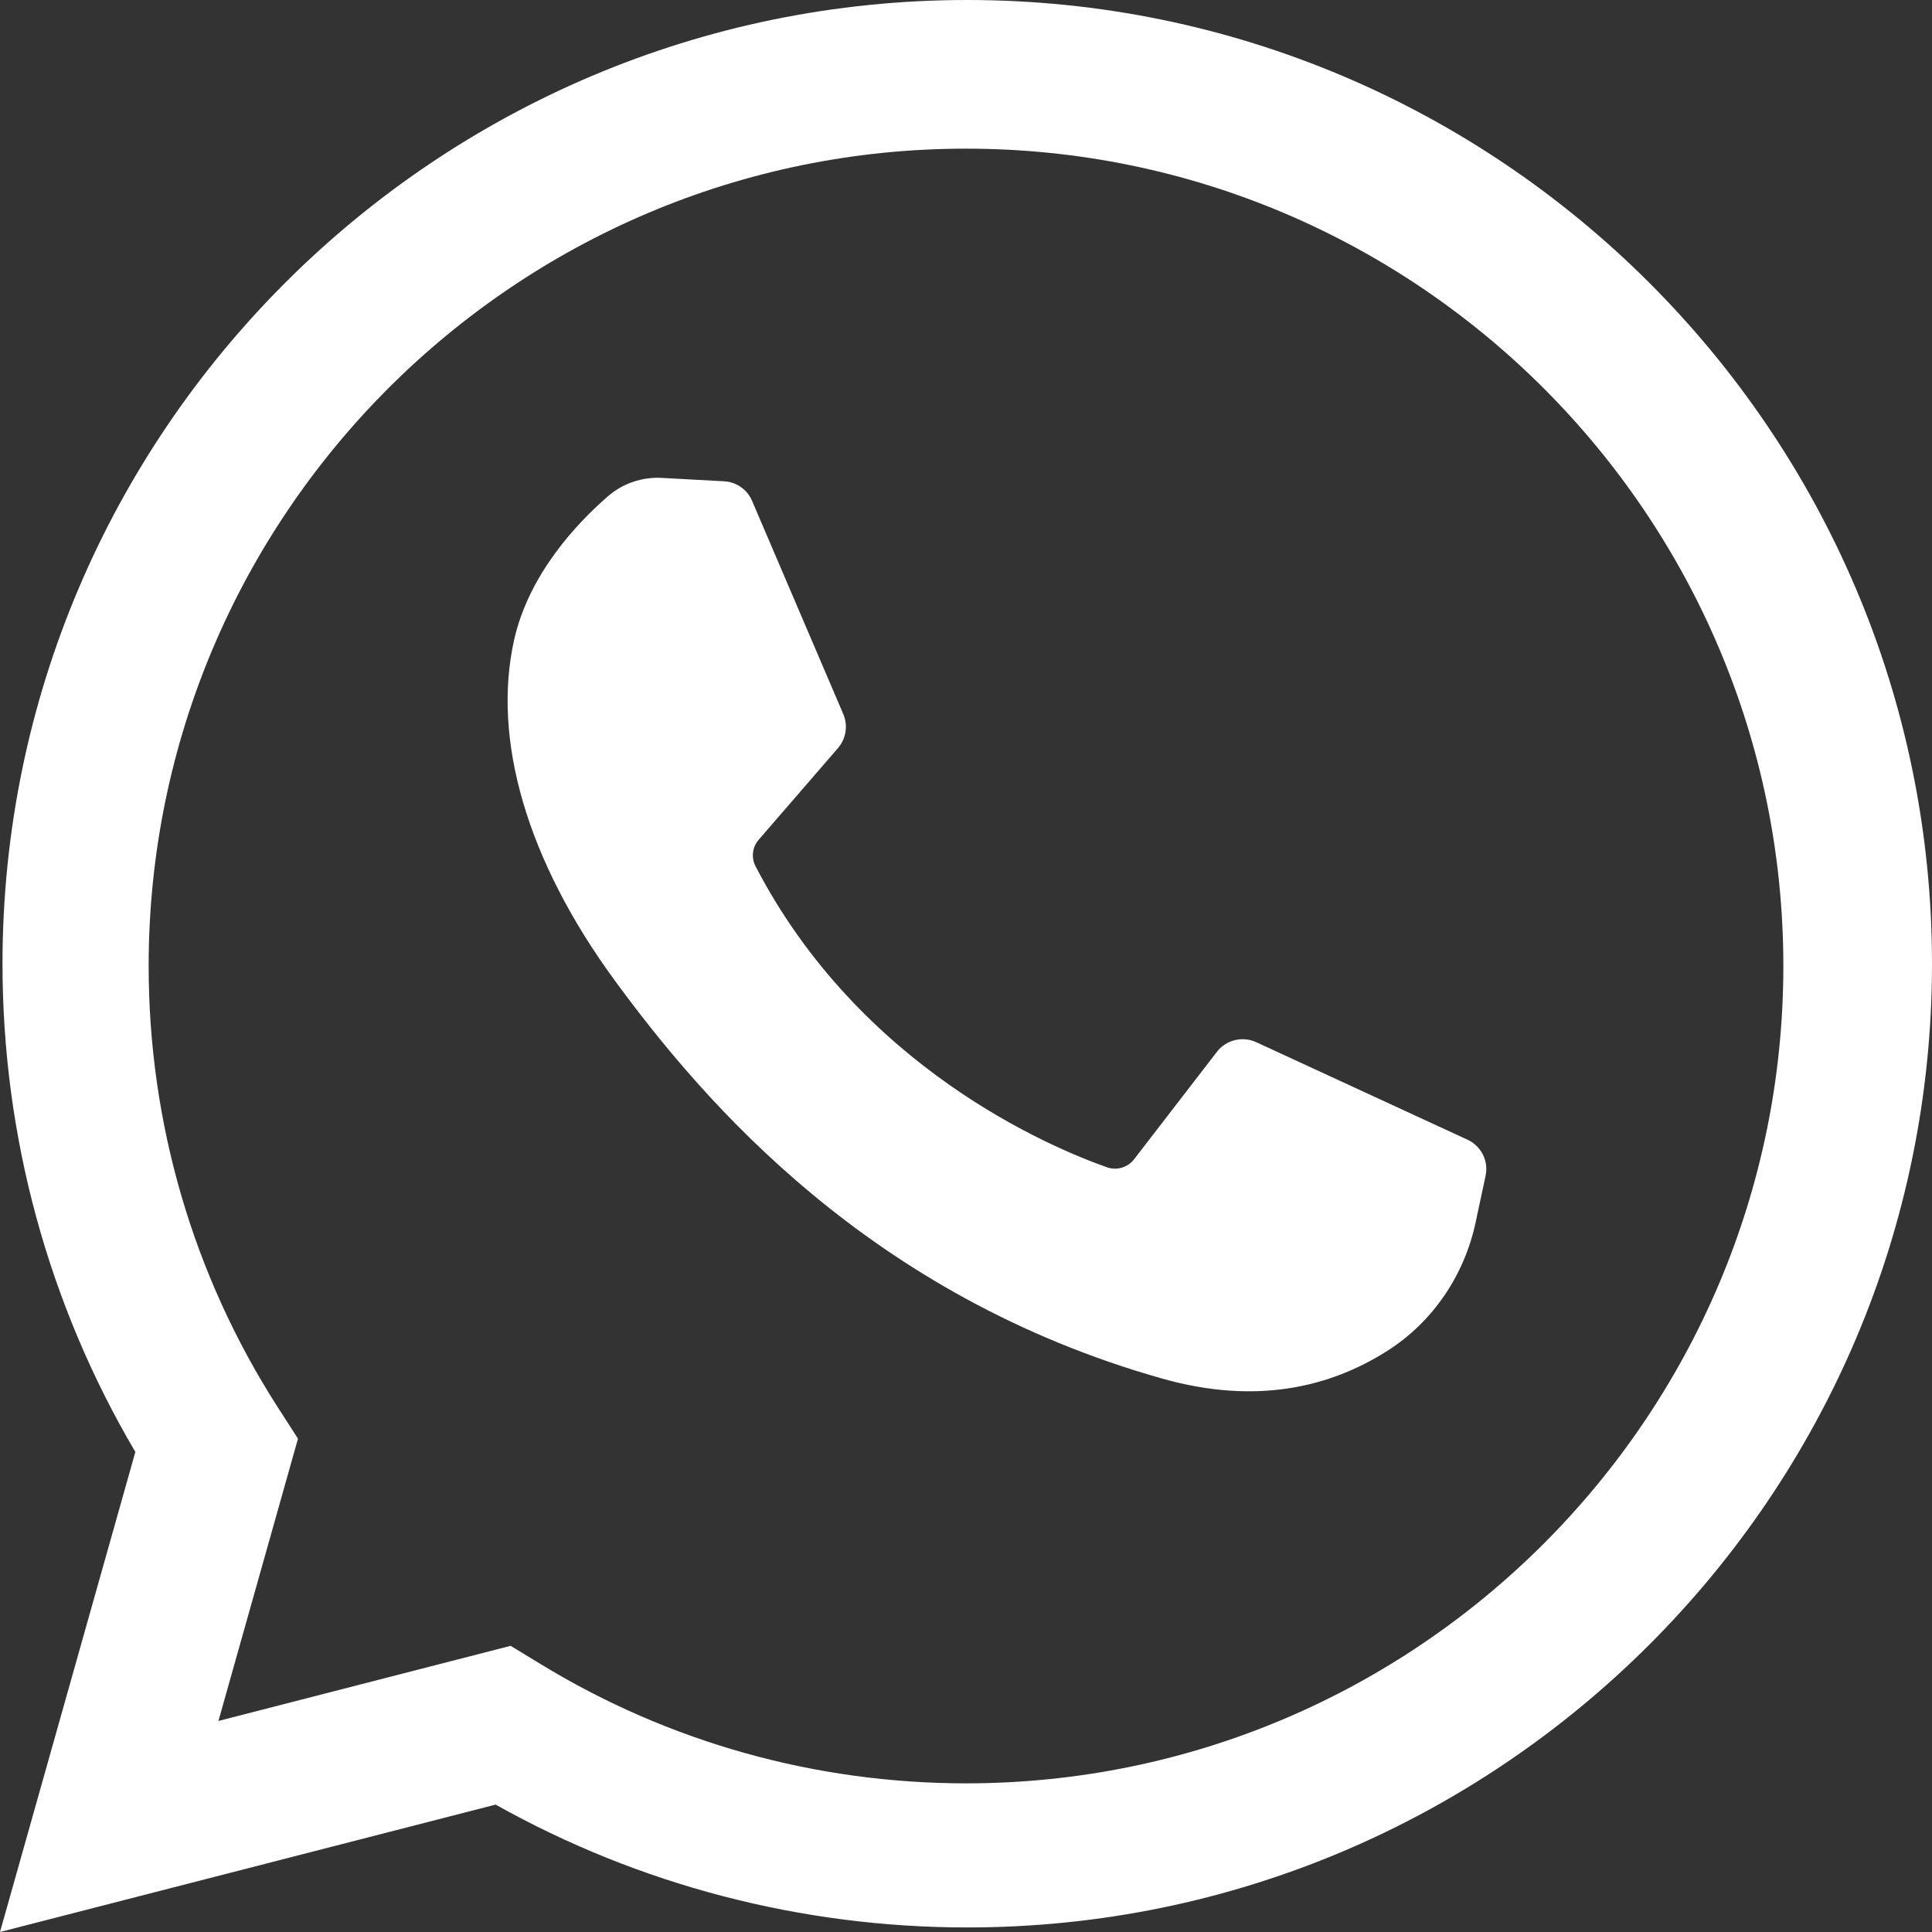 <?xml version="1.0" encoding="UTF-8"?>
<svg width="17px" height="17px" viewBox="0 0 17 17" version="1.1" xmlns="http://www.w3.org/2000/svg" xmlns:xlink="http://www.w3.org/1999/xlink">
    <rect x="0" y="0" width="17" height="17" fill="#333333" stroke="none"/>
    <title>Whatsapp</title>
    <g id="Page-1" stroke="none" stroke-width="1" fill="none" fill-rule="evenodd">
        <path d="M8.511,0 C13.192,0 17,3.804 17,8.48 C17,13.156 13.192,16.96 8.511,16.96 C7.052,16.96 5.624,16.587 4.361,15.879 L0,17 L1.191,12.776 C0.425,11.477 0.022,9.998 0.022,8.48 C0.022,3.804 3.83,0 8.511,0 Z M8.5,1.308 C4.534,1.308 1.308,4.534 1.308,8.5 C1.308,9.882 1.7,11.224 2.443,12.381 L2.622,12.659 L1.922,15.143 L4.493,14.482 L4.758,14.643 C5.882,15.33 7.176,15.692 8.5,15.692 C12.466,15.692 15.692,12.466 15.692,8.5 C15.692,4.534 12.466,1.308 8.5,1.308 Z M5.822,4.205 L6.372,4.235 C6.48,4.241 6.576,4.308 6.618,4.408 L6.618,4.408 L7.42,6.283 C7.463,6.383 7.445,6.499 7.374,6.582 L7.374,6.582 L6.676,7.389 C6.619,7.454 6.609,7.548 6.649,7.624 C7.568,9.394 9.243,10.096 9.743,10.272 C9.828,10.301 9.922,10.273 9.978,10.202 L9.978,10.202 L10.708,9.255 C10.789,9.15 10.932,9.115 11.053,9.17 L11.053,9.17 L12.912,10.028 C13.033,10.083 13.1,10.216 13.072,10.346 L13.072,10.346 L12.984,10.757 C12.885,11.22 12.61,11.629 12.211,11.884 C11.707,12.206 11.055,12.365 10.225,12.13 C7.65,11.402 6.194,9.697 5.412,8.631 C4.631,7.566 4.329,6.5 4.524,5.63 C4.655,5.047 5.082,4.599 5.349,4.367 C5.479,4.254 5.649,4.196 5.822,4.205 L5.822,4.205 Z" id="Whatsapp" fill="#FFFFFF" fill-rule="nonzero"></path>
    </g>
</svg>